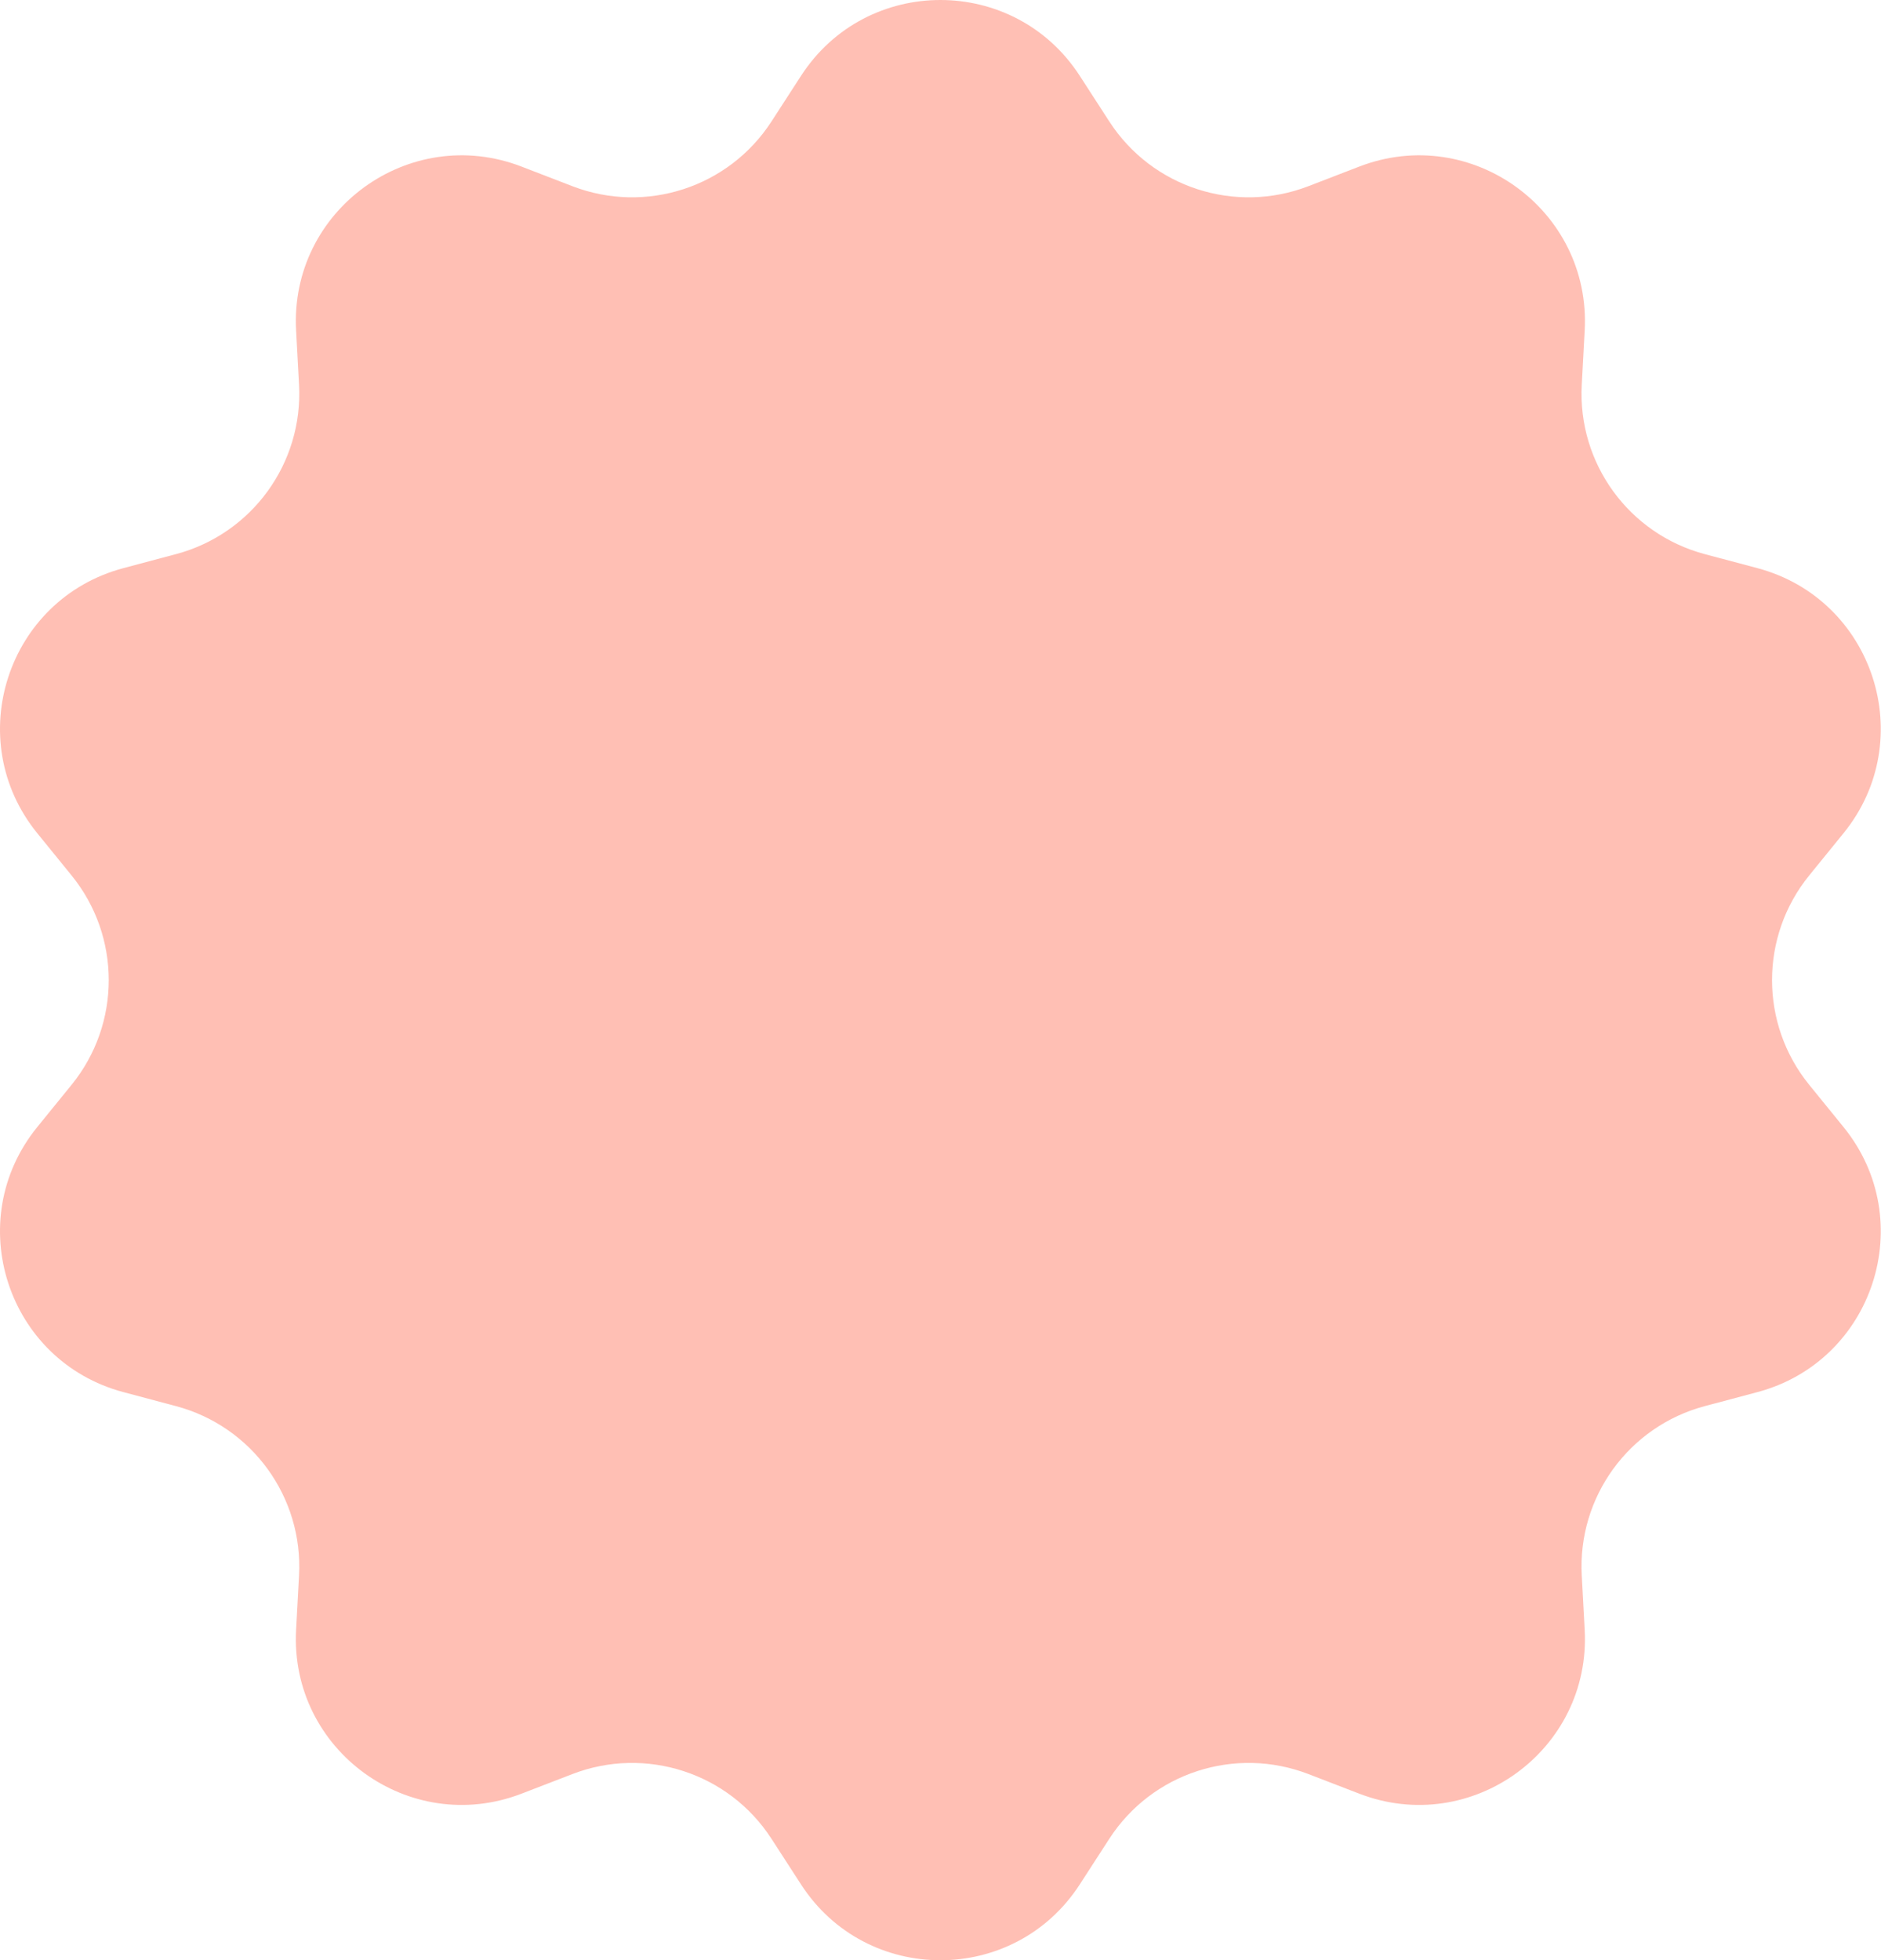<?xml version="1.0" encoding="UTF-8"?> <svg xmlns="http://www.w3.org/2000/svg" width="4533" height="4724" viewBox="0 0 4533 4724" fill="none"> <path d="M1930.39 182.7C2088.03 -60.9 2444.45 -60.9 2602.09 182.7L2673.33 292.79C2776.21 451.768 2976.47 516.834 3153.14 448.69L3275.49 401.501C3546.21 297.084 3834.56 506.581 3818.91 796.318L3811.84 927.258C3801.62 1116.35 3925.39 1286.69 4108.37 1335.41L4235.09 1369.15C4515.48 1443.8 4625.62 1782.77 4442.66 2007.97L4359.97 2109.75C4240.57 2256.72 4240.57 2467.28 4359.97 2614.25L4442.66 2716.03C4625.62 2941.23 4515.48 3280.2 4235.09 3354.85L4108.37 3388.59C3925.39 3437.31 3801.62 3607.65 3811.84 3796.74L3818.91 3927.68C3834.56 4217.42 3546.21 4426.92 3275.49 4322.5L3153.14 4275.31C2976.47 4207.17 2776.21 4272.23 2673.33 4431.21L2602.09 4541.3C2444.45 4784.9 2088.03 4784.9 1930.39 4541.3L1859.14 4431.21C1756.26 4272.23 1556.01 4207.17 1379.33 4275.31L1256.99 4322.5C986.267 4426.92 697.919 4217.42 713.568 3927.68L720.641 3796.74C730.854 3607.65 607.09 3437.31 424.101 3388.59L297.385 3354.85C16.993 3280.2 -93.147 2941.23 89.817 2716.03L172.503 2614.25C291.908 2467.28 291.909 2256.72 172.503 2109.75L89.817 2007.97C-93.146 1782.77 16.992 1443.8 297.384 1369.15L424.101 1335.41C607.09 1286.69 730.854 1116.35 720.641 927.258L713.568 796.318C697.919 506.581 986.267 297.084 1256.99 401.501L1379.33 448.69C1556.01 516.834 1756.26 451.768 1859.14 292.79L1930.39 182.7Z" fill="#FF816B" fill-opacity="0.5"></path> </svg> 